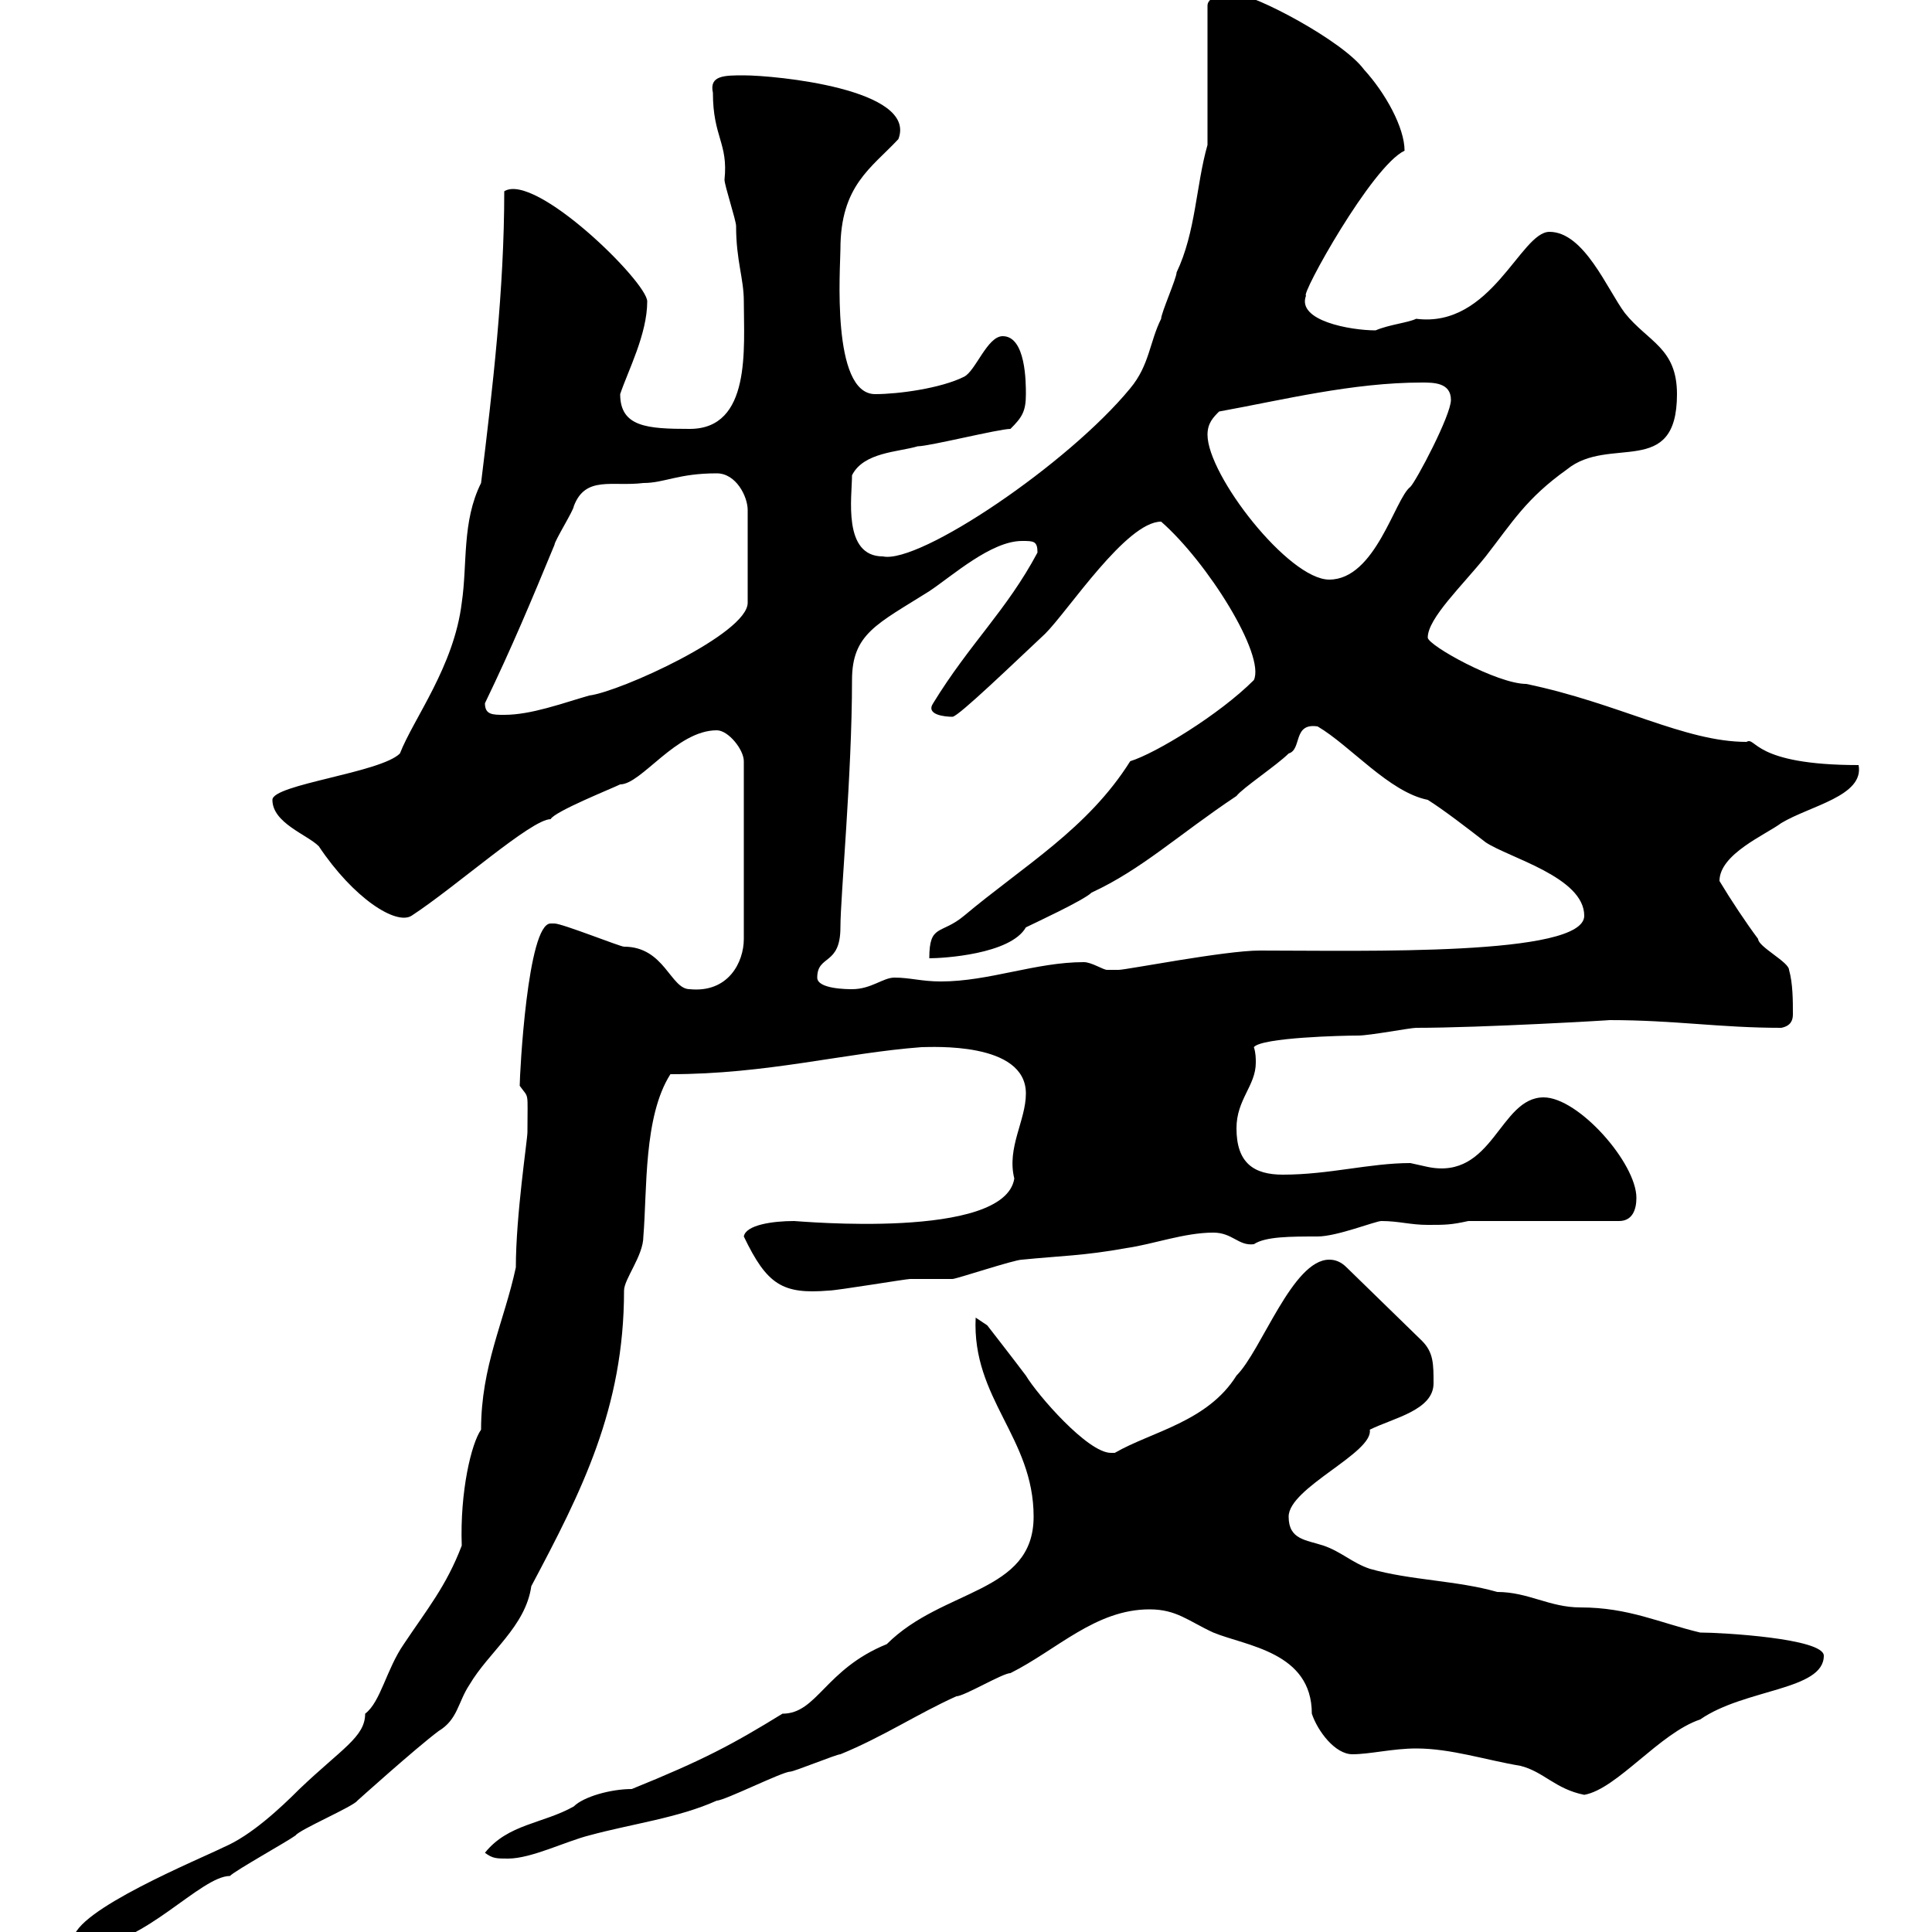 <svg xmlns="http://www.w3.org/2000/svg" xmlns:xlink="http://www.w3.org/1999/xlink" width="300" height="300"><path d="M11.40 301.20C11.40 302.10 12.30 302.10 14.10 302.10C22.20 302.10 31.20 291.30 35.70 291.30C36.60 290.40 44.70 285.90 45.90 285C46.50 284.10 54.90 280.50 55.50 279.60C55.50 279.60 64.50 271.50 68.10 268.80C71.10 267 71.10 264.30 72.90 261.60C75.90 256.50 81.60 252.60 82.50 246.30C90.30 231.60 96.90 218.70 96.90 200.40C96.90 198.60 99.90 195 99.90 192C100.50 184.80 99.90 173.40 104.10 166.80C119.10 166.80 131.10 163.50 143.10 162.60C144.60 162.60 159.30 161.70 159.30 169.80C159.30 174 156.30 178.20 157.50 183C156 192.60 123.90 189.60 123.30 189.60C120 189.60 115.80 190.20 115.50 192C119.10 199.50 121.50 201 128.70 200.40C129.90 200.40 140.70 198.60 141.30 198.60C142.50 198.60 146.70 198.60 147.90 198.60C148.50 198.60 157.50 195.60 158.70 195.60C164.70 195 168.30 195 174.90 193.80C179.10 193.20 183.90 191.40 188.40 191.40C191.40 191.40 192.30 193.50 194.70 193.20C196.50 192 200.40 192 204.60 192C207.60 192 213.60 189.60 214.50 189.60C217.20 189.60 219 190.20 221.70 190.20C224.40 190.20 225.30 190.20 228 189.60L251.40 189.60C253.50 189.60 254.10 187.80 254.10 186C254.10 180.60 245.10 170.40 239.70 170.40C232.80 170.40 231.90 183.30 221.70 181.20C221.70 181.20 219 180.60 219 180.60C212.70 180.60 206.40 182.40 199.20 182.40C194.70 182.40 192 180.60 192 175.20C192 170.70 195 168.60 195 165C195 164.40 195 163.50 194.70 162.60C195.90 161.10 208.50 160.80 210.90 160.80C212.70 160.80 219 159.60 219.90 159.60C230.10 159.60 250.50 158.40 249.90 158.40C260.10 158.40 267 159.60 276.60 159.60C278.10 159.30 278.40 158.40 278.40 157.50C278.40 155.40 278.40 152.70 277.80 150.60C277.80 149.40 273 147 273 145.80C271.20 143.40 268.80 139.80 267 136.80C267 132.60 274.20 129.60 276.60 127.80C281.10 125.10 289.50 123.60 288.60 118.80C272.10 118.80 272.70 114.30 271.20 115.20C261.60 115.20 251.40 109.20 237 106.20C232.50 106.20 221.70 100.20 221.70 99C221.70 96 227.10 90.90 230.70 86.40C234.90 81 237 77.40 243.30 72.90C249.90 67.50 260.40 74.40 260.40 61.20C260.40 54 255.90 53.10 252.30 48.60C249.60 45 246 36 240.60 36C236.10 36 231.60 51 219.90 49.50C218.70 50.10 215.70 50.40 213.60 51.30C209.70 51.30 201.30 49.80 202.80 45.90C201.90 45.90 213 25.80 218.10 23.40C218.10 19.80 215.10 14.40 211.80 10.80C208.50 6.30 194.70-0.90 192-0.90C191.10-0.90 187.50-0.90 187.50 0.90L187.50 22.50C185.70 28.80 185.70 36 182.70 42.30C182.70 43.20 180.30 48.60 180.30 49.50C178.50 53.10 178.50 56.70 175.50 60.30C165.90 72 142.80 87.60 137.10 86.40C130.80 86.40 132.30 77.10 132.30 73.80C134.10 70.20 139.50 70.20 142.50 69.30C144.30 69.30 155.10 66.60 156.90 66.60C158.70 64.80 159.30 63.90 159.30 61.20C159.30 59.40 159.30 52.20 155.70 52.20C153.30 52.20 151.50 57.60 149.70 58.50C146.10 60.30 139.50 61.20 135.90 61.20C129 61.20 130.50 41.40 130.50 38.70C130.50 28.80 135.30 26.10 139.50 21.60C142.50 13.80 120.30 11.70 115.50 11.70C112.50 11.70 110.10 11.70 110.70 14.40C110.70 21.30 113.10 22.20 112.50 27.90C112.50 28.80 114.30 34.20 114.30 35.10C114.30 40.50 115.50 43.20 115.50 46.80C115.50 54 116.70 66.60 107.10 66.60C100.50 66.60 96.30 66.30 96.30 61.20C97.50 57.60 100.50 51.90 100.50 46.80C100.50 43.80 83.10 26.70 78.30 29.70C78.30 45 76.50 60.30 74.70 75C71.70 81 72.60 87.60 71.70 93.60C70.50 103.50 64.20 111.60 62.10 117C59.10 120 42.30 121.80 42.30 124.20C42.30 127.80 47.70 129.60 49.50 131.40C54.90 139.50 61.50 143.70 63.90 142.20C70.80 137.70 82.50 127.20 85.50 127.20C86.10 126 95.10 122.40 96.30 121.80C99.60 121.80 105 113.40 111.30 113.40C113.10 113.40 115.50 116.40 115.50 118.20L115.50 145.80C115.50 149.40 113.10 154.20 107.10 153.60C104.10 153.60 103.20 147 96.90 147C96.30 147 87.30 143.40 86.10 143.40C86.10 143.40 86.10 143.40 85.50 143.40C81.90 143.40 80.70 166.80 80.70 168.60C82.20 170.70 81.90 169.20 81.90 175.80C81.90 177 80.10 188.70 80.10 196.80C78.30 205.20 74.70 212.10 74.70 222C73.20 224.10 71.40 231.60 71.70 240C69.30 246.30 66.30 249.90 62.70 255.30C60 259.20 59.10 264.30 56.70 266.10C56.70 269.70 53.10 271.50 46.50 277.80C43.50 280.80 39 285 34.80 286.80C31.20 288.60 11.40 296.70 11.40 301.20ZM75.30 287.70C76.50 288.60 77.10 288.60 78.90 288.60C82.50 288.60 87.90 285.90 91.50 285C98.10 283.20 105.30 282.30 111.30 279.60C112.50 279.60 121.50 275.10 122.70 275.10C123.30 275.10 129.90 272.40 130.50 272.40C137.10 269.70 142.50 266.10 148.50 263.40C149.70 263.40 155.70 259.80 156.90 259.80C164.10 256.20 170.10 249.90 178.50 249.90C182.70 249.90 184.50 251.70 188.40 253.50C193.50 255.60 203.70 256.50 203.70 266.10C204.60 268.80 207.30 272.40 210 272.40C212.70 272.40 216.30 271.50 219.90 271.50C225.30 271.50 230.70 273.30 236.10 274.20C239.70 275.10 241.50 277.80 246 278.70C251.10 277.80 257.70 269.10 264 267C270.90 262.20 283.20 262.50 283.20 257.10C283.20 254.40 267.30 253.50 264 253.50C257.70 252 252.90 249.60 245.40 249.60C240.60 249.60 237.30 247.20 232.50 247.20C226.20 245.40 219 245.40 212.70 243.60C210 242.70 208.20 240.90 205.50 240C202.80 239.10 200.10 239.10 200.10 235.50C200.10 231 213.30 225.60 212.70 222C216.30 220.20 222.60 219 222.60 214.80C222.60 211.80 222.60 210 220.80 208.20L209.10 196.80C208.20 195.90 207.30 195.60 206.40 195.60C200.70 195.60 195.90 209.70 192 213.60C187.50 220.80 178.80 222.30 173.10 225.60C172.50 225.60 172.50 225.60 172.50 225.60C168.90 225.60 161.10 216.60 159.30 213.60C157.50 211.20 153.30 205.80 153.30 205.80L151.50 204.60C150.90 217.20 160.50 223.20 160.50 235.50C160.50 247.50 146.40 246.60 137.70 255.30C128.10 259.20 126.90 266.10 121.50 266.10C113.70 270.90 109.20 273.30 98.10 277.80C94.80 277.80 90.60 279 89.10 280.50C84.30 283.20 78.90 283.20 75.30 287.70ZM126.90 151.80C126.90 148.20 130.50 150 130.50 144C130.50 139.20 132.30 120.30 132.30 105.60C132.30 98.40 136.20 96.90 144.30 91.80C147.90 89.40 153.90 84 158.70 84C160.50 84 161.10 84 161.10 85.80C156.30 94.80 150.60 99.90 144.90 109.20C143.70 111 146.70 111.30 147.90 111.30C148.80 111.30 157.80 102.60 162.30 98.40C165.90 94.80 174.90 81 180.30 81C187.50 87.30 196.50 101.70 194.70 105.60C189.30 111 179.40 117 175.50 118.20C168.90 128.70 159 134.40 149.70 142.20C146.10 145.20 144.30 143.40 144.30 148.80C146.40 148.80 156.90 148.20 159.30 144C160.50 143.40 168.30 139.80 169.50 138.60C177.30 135 183 129.60 192 123.60C192.90 122.40 198.30 118.80 200.10 117C202.20 116.40 200.70 112.20 204.60 112.80C209.70 115.80 215.70 123 221.70 124.20C224.10 125.70 228 128.70 230.70 130.80C234.30 133.20 246 136.20 246 142.20C246 148.50 211.80 147.60 195.60 147.60C190.20 147.60 174.90 150.60 173.70 150.60C173.70 150.60 173.10 150.60 171.90 150.60C171.30 150.60 169.50 149.40 168.30 149.40C160.80 149.40 153.60 152.40 146.10 152.40C143.10 152.40 141.30 151.80 138.90 151.80C137.10 151.80 135.30 153.60 132.30 153.60C131.70 153.60 126.90 153.60 126.90 151.80ZM75.30 109.20C79.50 100.50 82.50 93.30 86.10 84.60C86.10 84 89.10 79.20 89.10 78.60C90.90 73.80 95.10 75.60 99.90 75C103.20 75 105.30 73.50 111.30 73.50C114.30 73.50 116.10 77.10 116.10 79.20L116.10 93.60C116.10 98.40 96.30 107.40 91.50 108C87.30 109.20 82.50 111 78.30 111C76.50 111 75.30 111 75.30 109.20ZM187.50 67.50C187.50 65.70 188.40 64.80 189.30 63.90C199.20 62.10 210 59.40 220.80 59.40C222.60 59.40 225.30 59.40 225.30 62.10C225.30 64.50 219.90 74.70 219 75.60C216.60 77.40 213.60 90 206.40 90C200.10 90 187.50 73.80 187.50 67.50Z"/></svg>
